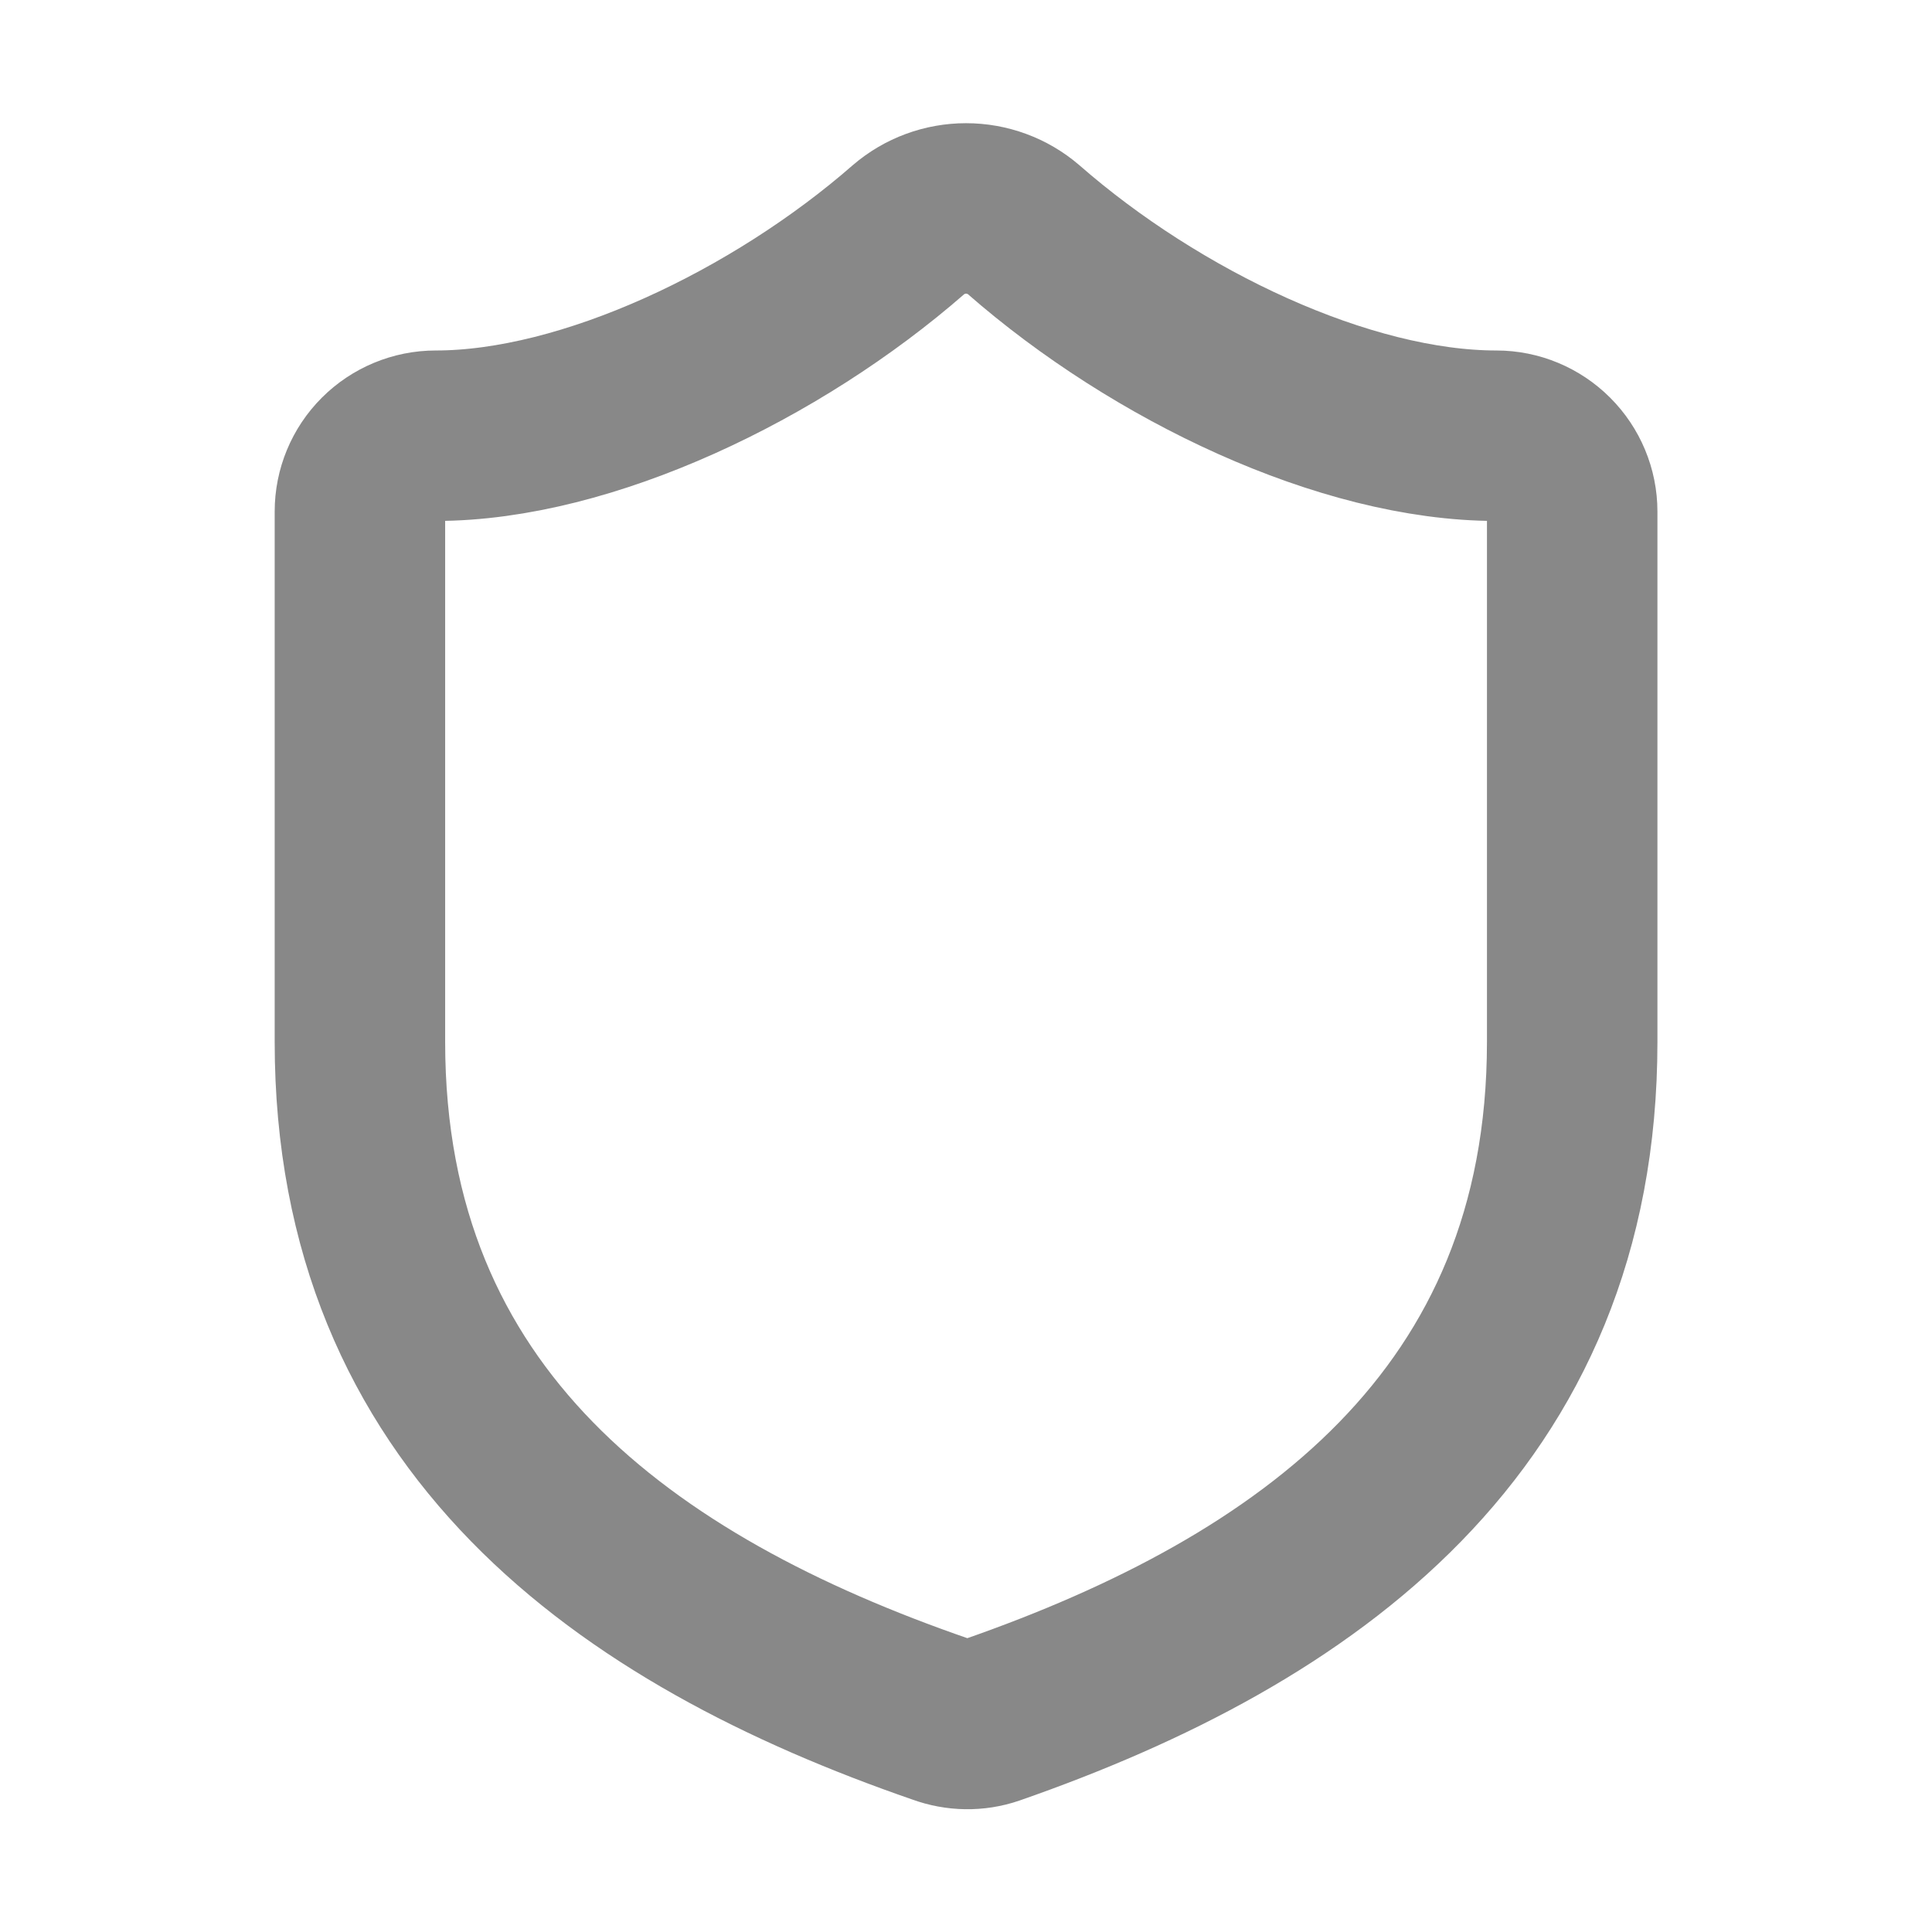 <svg width="17" height="17" viewBox="0 0 17 17" fill="none" xmlns="http://www.w3.org/2000/svg">
<path d="M13.834 9.168C13.834 12.501 11.5 14.168 8.727 15.134C8.582 15.184 8.424 15.181 8.28 15.128C5.5 14.168 3.167 12.501 3.167 9.168V4.501C3.167 4.324 3.237 4.155 3.362 4.03C3.487 3.905 3.657 3.834 3.834 3.834C5.167 3.834 6.834 3.034 7.994 2.021C8.135 1.9 8.315 1.834 8.5 1.834C8.686 1.834 8.866 1.9 9.007 2.021C10.174 3.041 11.834 3.834 13.167 3.834C13.344 3.834 13.513 3.905 13.638 4.03C13.763 4.155 13.834 4.324 13.834 4.501V9.168Z" stroke="#888888" stroke-width="1.5" stroke-linecap="round" stroke-linejoin="round"/>
</svg>
